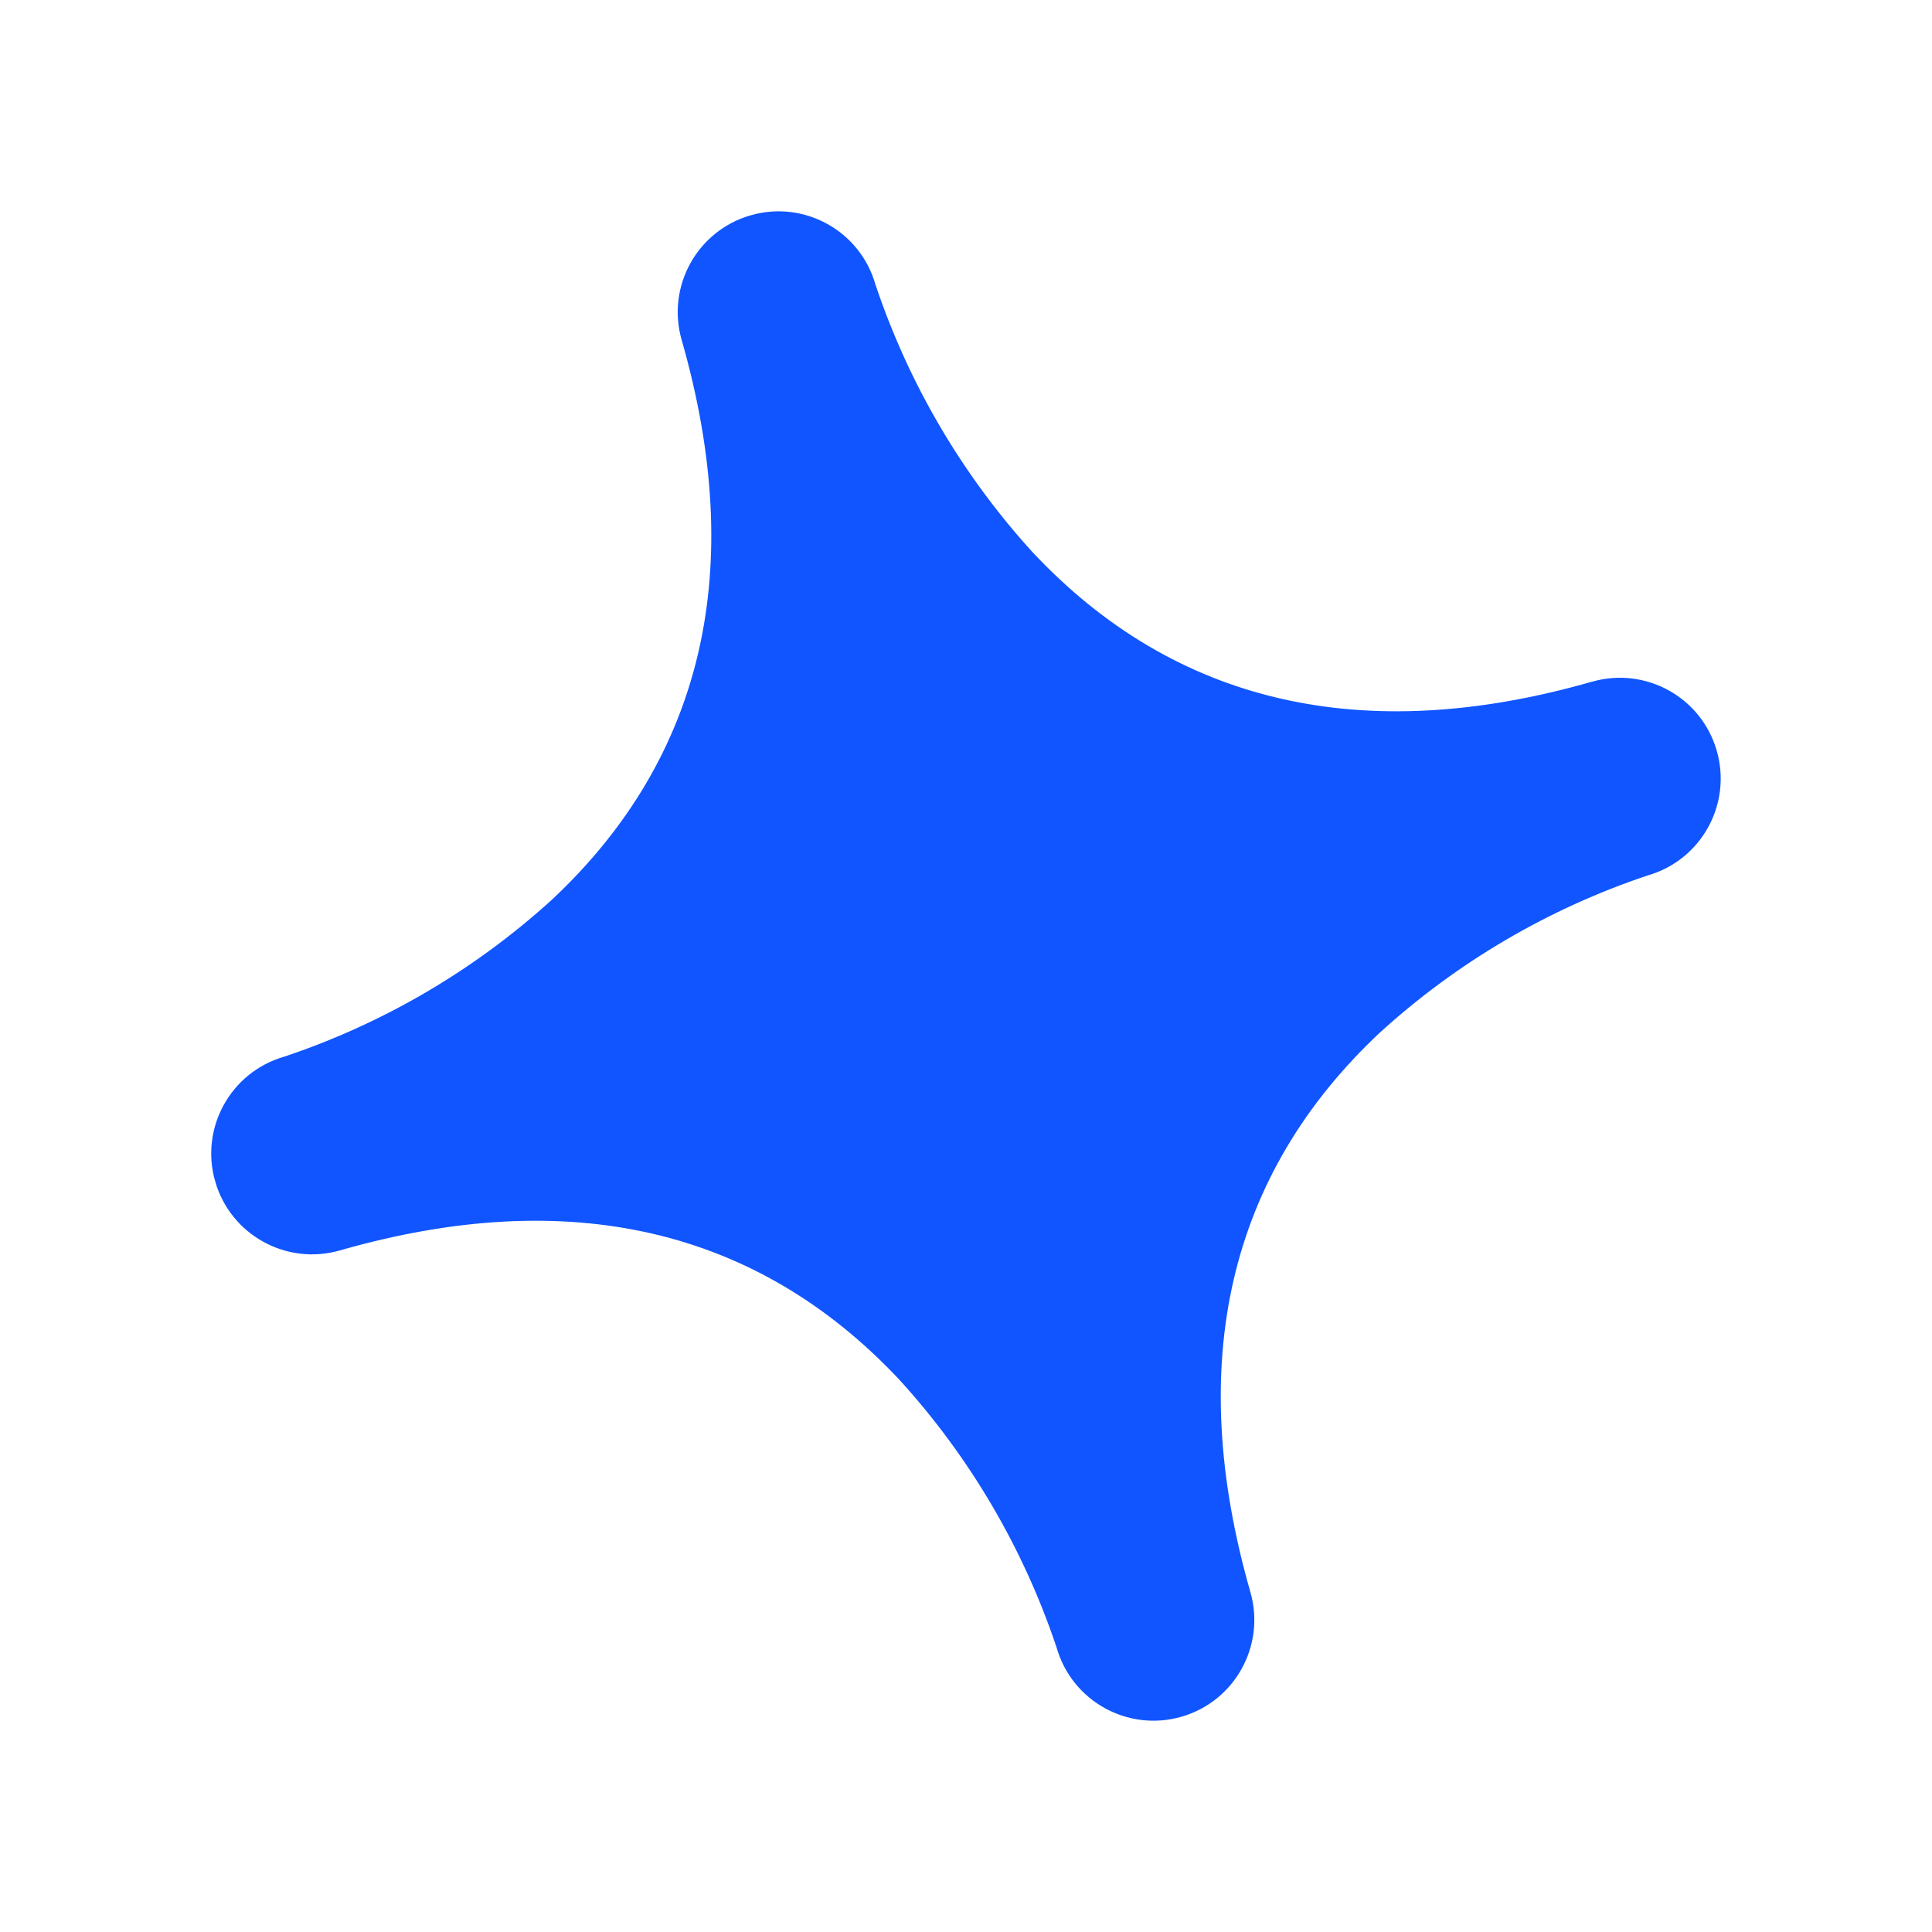 <?xml version="1.0" encoding="UTF-8"?>
<svg id="Layer_1" xmlns="http://www.w3.org/2000/svg" xmlns:xlink="http://www.w3.org/1999/xlink" version="1.1" viewBox="0 0 40.834 40.834">
  <!-- Generator: Adobe Illustrator 29.1.0, SVG Export Plug-In . SVG Version: 2.1.0 Build 142)  -->
  <defs>
    <style>
      .st0 {
        fill: none;
      }

      .st1 {
        fill: #1055ff;
      }

      .st2 {
        clip-path: url(#clippath);
      }
    </style>
    <clipPath id="clippath">
      <rect class="st0" x="3.91" y="3.911" width="33.014" height="33.014" transform="translate(-4.837 6.419) rotate(-16)"/>
    </clipPath>
  </defs>
  <g id="Group_1903">
    <g class="st2">
      <g id="Group_1902">
        <path id="Path_495" class="st1" d="M33.65,14.407c-4.842,1.388-8.822.468-11.828-2.738-1.488-1.635-2.619-3.563-3.32-5.659-.324-1.131-1.504-1.785-2.635-1.46-1.131.324-1.784,1.504-1.46,2.634,1.388,4.842.468,8.822-2.738,11.828-1.636,1.489-3.565,2.62-5.664,3.322-1.13.326-1.783,1.506-1.457,2.637.326,1.13,1.506,1.783,2.637,1.457h0c4.842-1.388,8.822-.468,11.828,2.738,1.488,1.635,2.619,3.563,3.32,5.659.324,1.131,1.504,1.785,2.635,1.46,1.131-.324,1.784-1.504,1.46-2.634-1.388-4.842-.468-8.822,2.738-11.828,1.635-1.488,3.563-2.619,5.659-3.32,1.131-.324,1.785-1.504,1.46-2.635-.324-1.131-1.504-1.784-2.634-1.46"/>
      </g>
    </g>
  </g>
</svg>